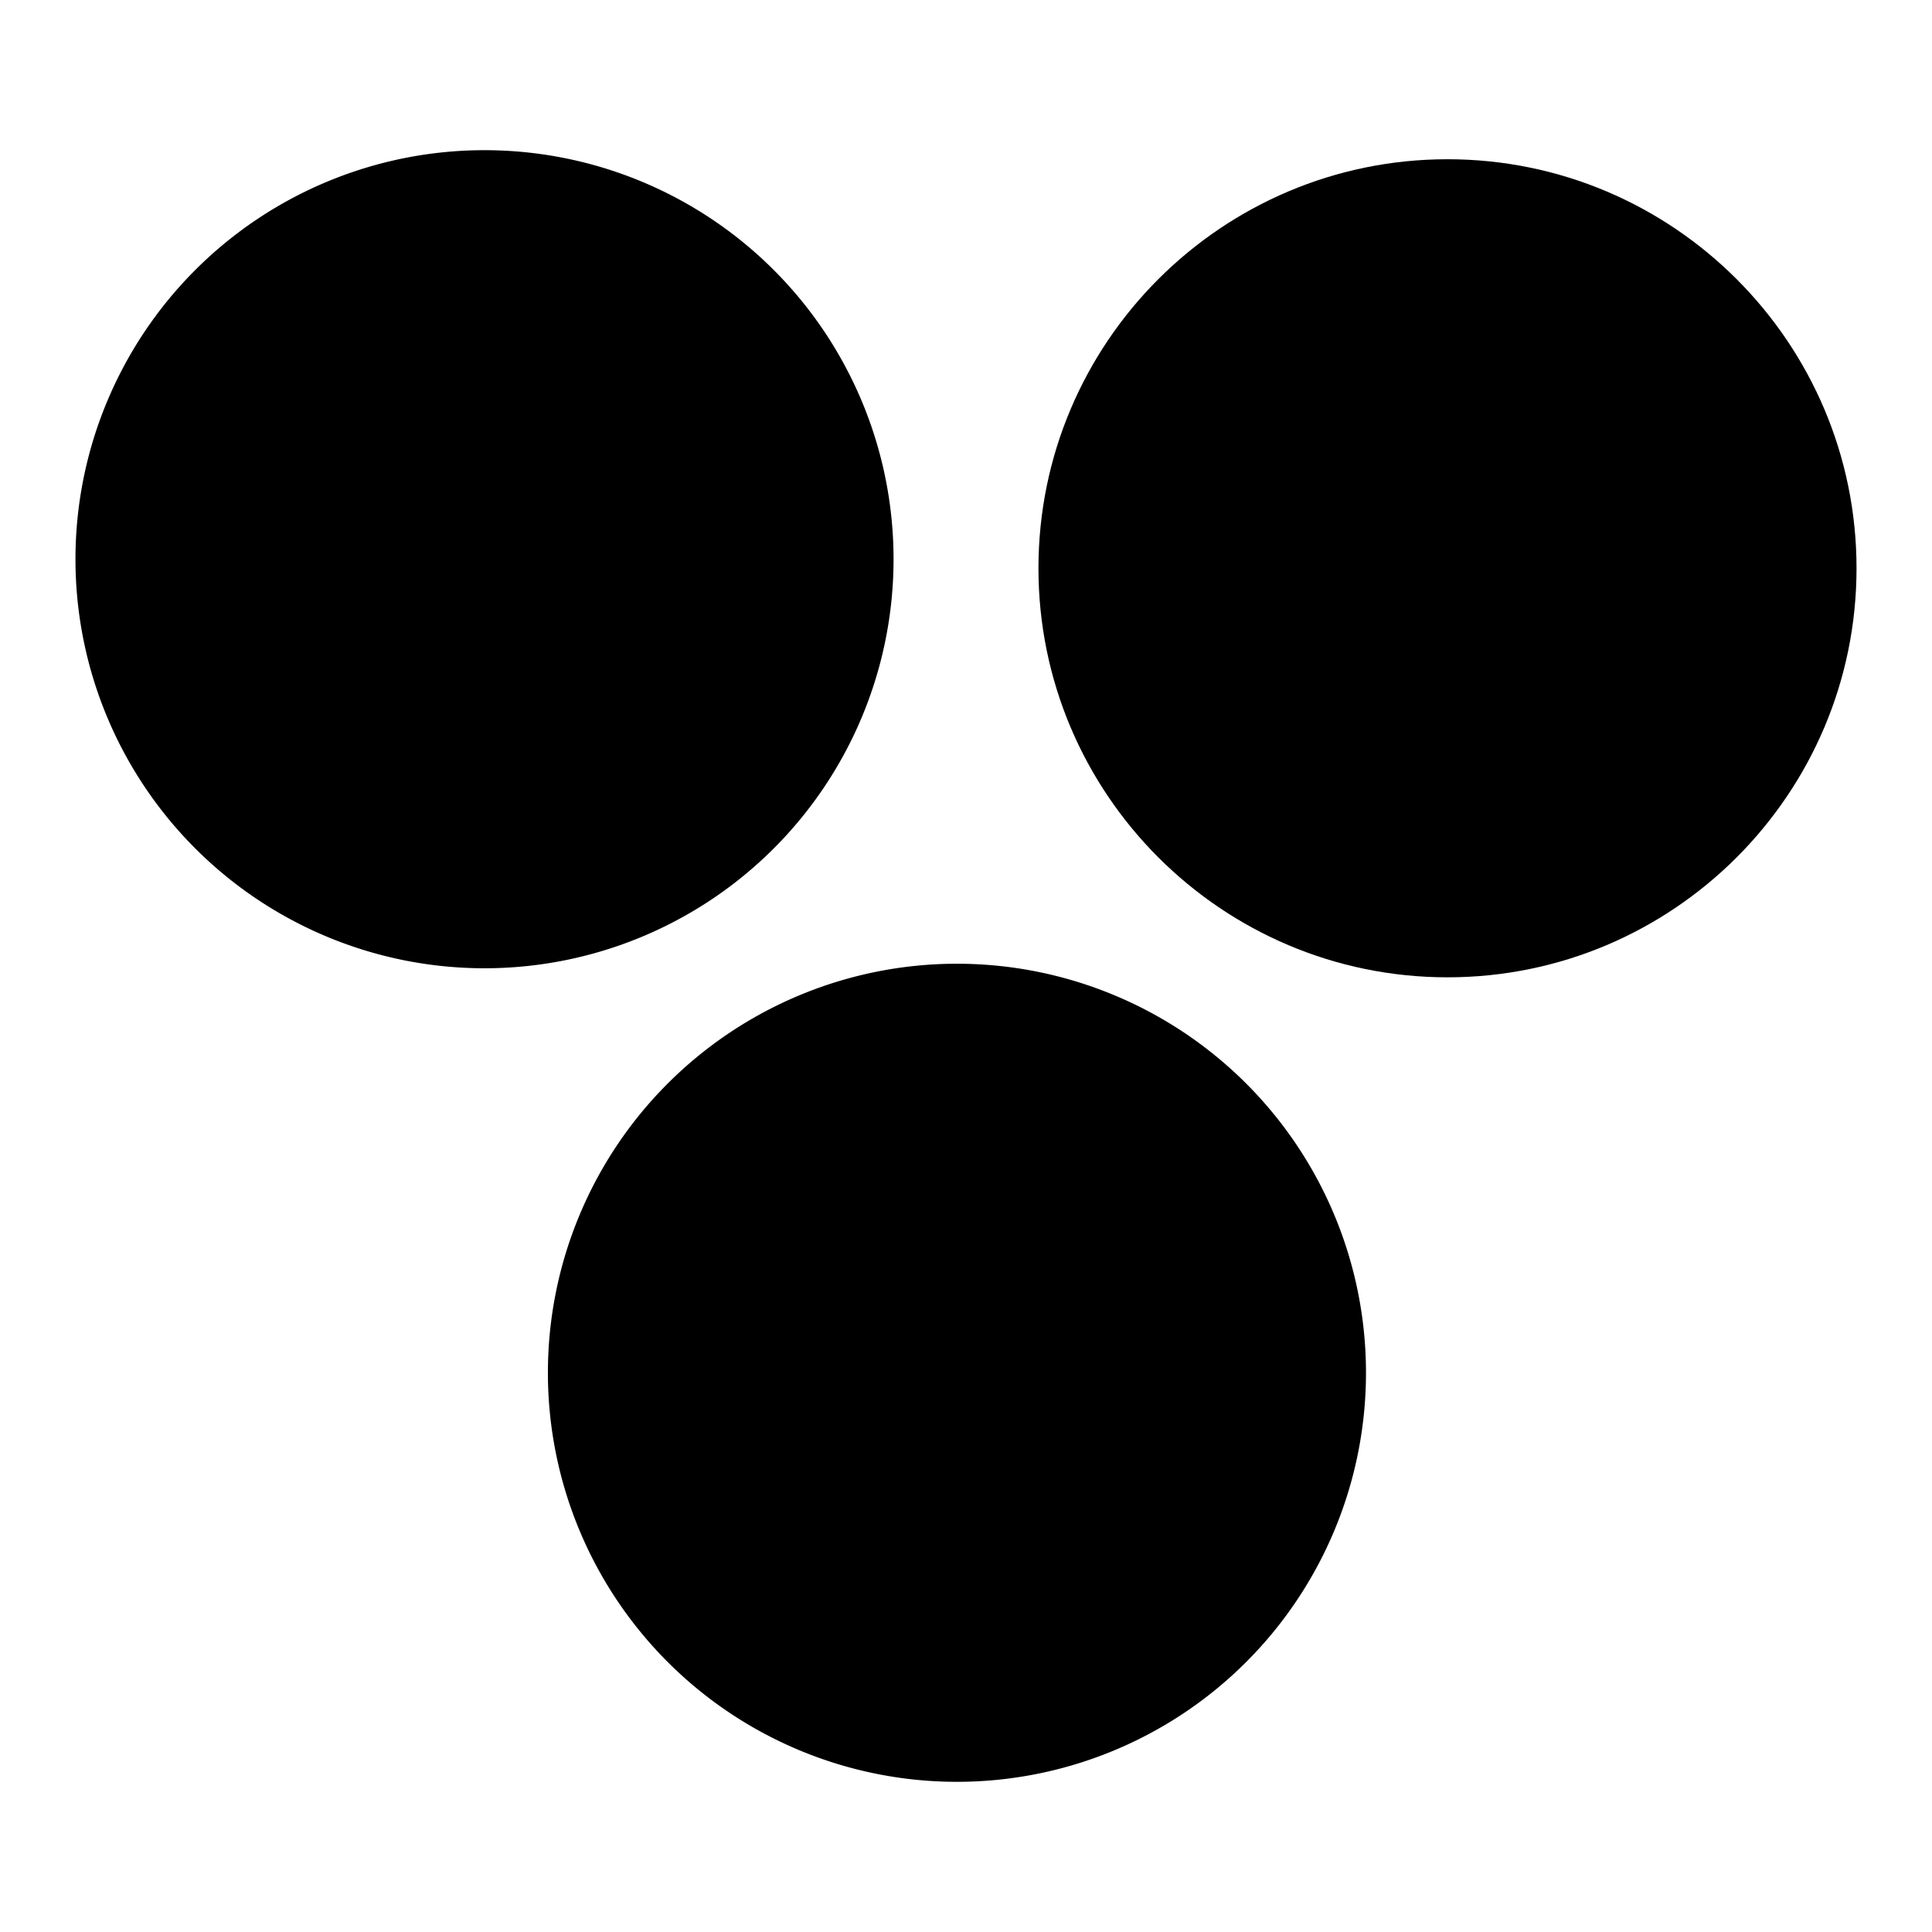 <?xml version="1.0" encoding="utf-8"?>
<!-- Svg Vector Icons : http://www.onlinewebfonts.com/icon -->
<!DOCTYPE svg PUBLIC "-//W3C//DTD SVG 1.1//EN" "http://www.w3.org/Graphics/SVG/1.1/DTD/svg11.dtd">
<svg version="1.1" xmlns="http://www.w3.org/2000/svg" xmlns:xlink="http://www.w3.org/1999/xlink" x="0px" y="0px" viewBox="0 0 256 256" enable-background="new 0 0 256 256" xml:space="preserve">
<g><g><g><g><path fill="#000000" d="M10 74.1a54.2 54.2 0 1 0 108.4 0a54.2 54.2 0 1 0 -108.4 0z"/><path fill="#000000" d="M246,75.3c0,29.9-24.3,54.2-54.2,54.2c-29.9,0-54.2-24.3-54.2-54.2c0-29.9,24.3-54.2,54.2-54.2C221.7,21.1,246,45.4,246,75.3z"/><path fill="#000000" d="M72.6 181.9a54.2 54.2 0 1 0 108.4 0a54.2 54.2 0 1 0 -108.4 0z"/></g><g></g><g></g><g></g><g></g><g></g><g></g><g></g><g></g><g></g><g></g><g></g><g></g><g></g><g></g><g></g></g><g></g><g></g><g></g><g></g><g></g><g></g><g></g><g></g><g></g><g></g><g></g><g></g><g></g><g></g><g></g></g></g>
</svg>